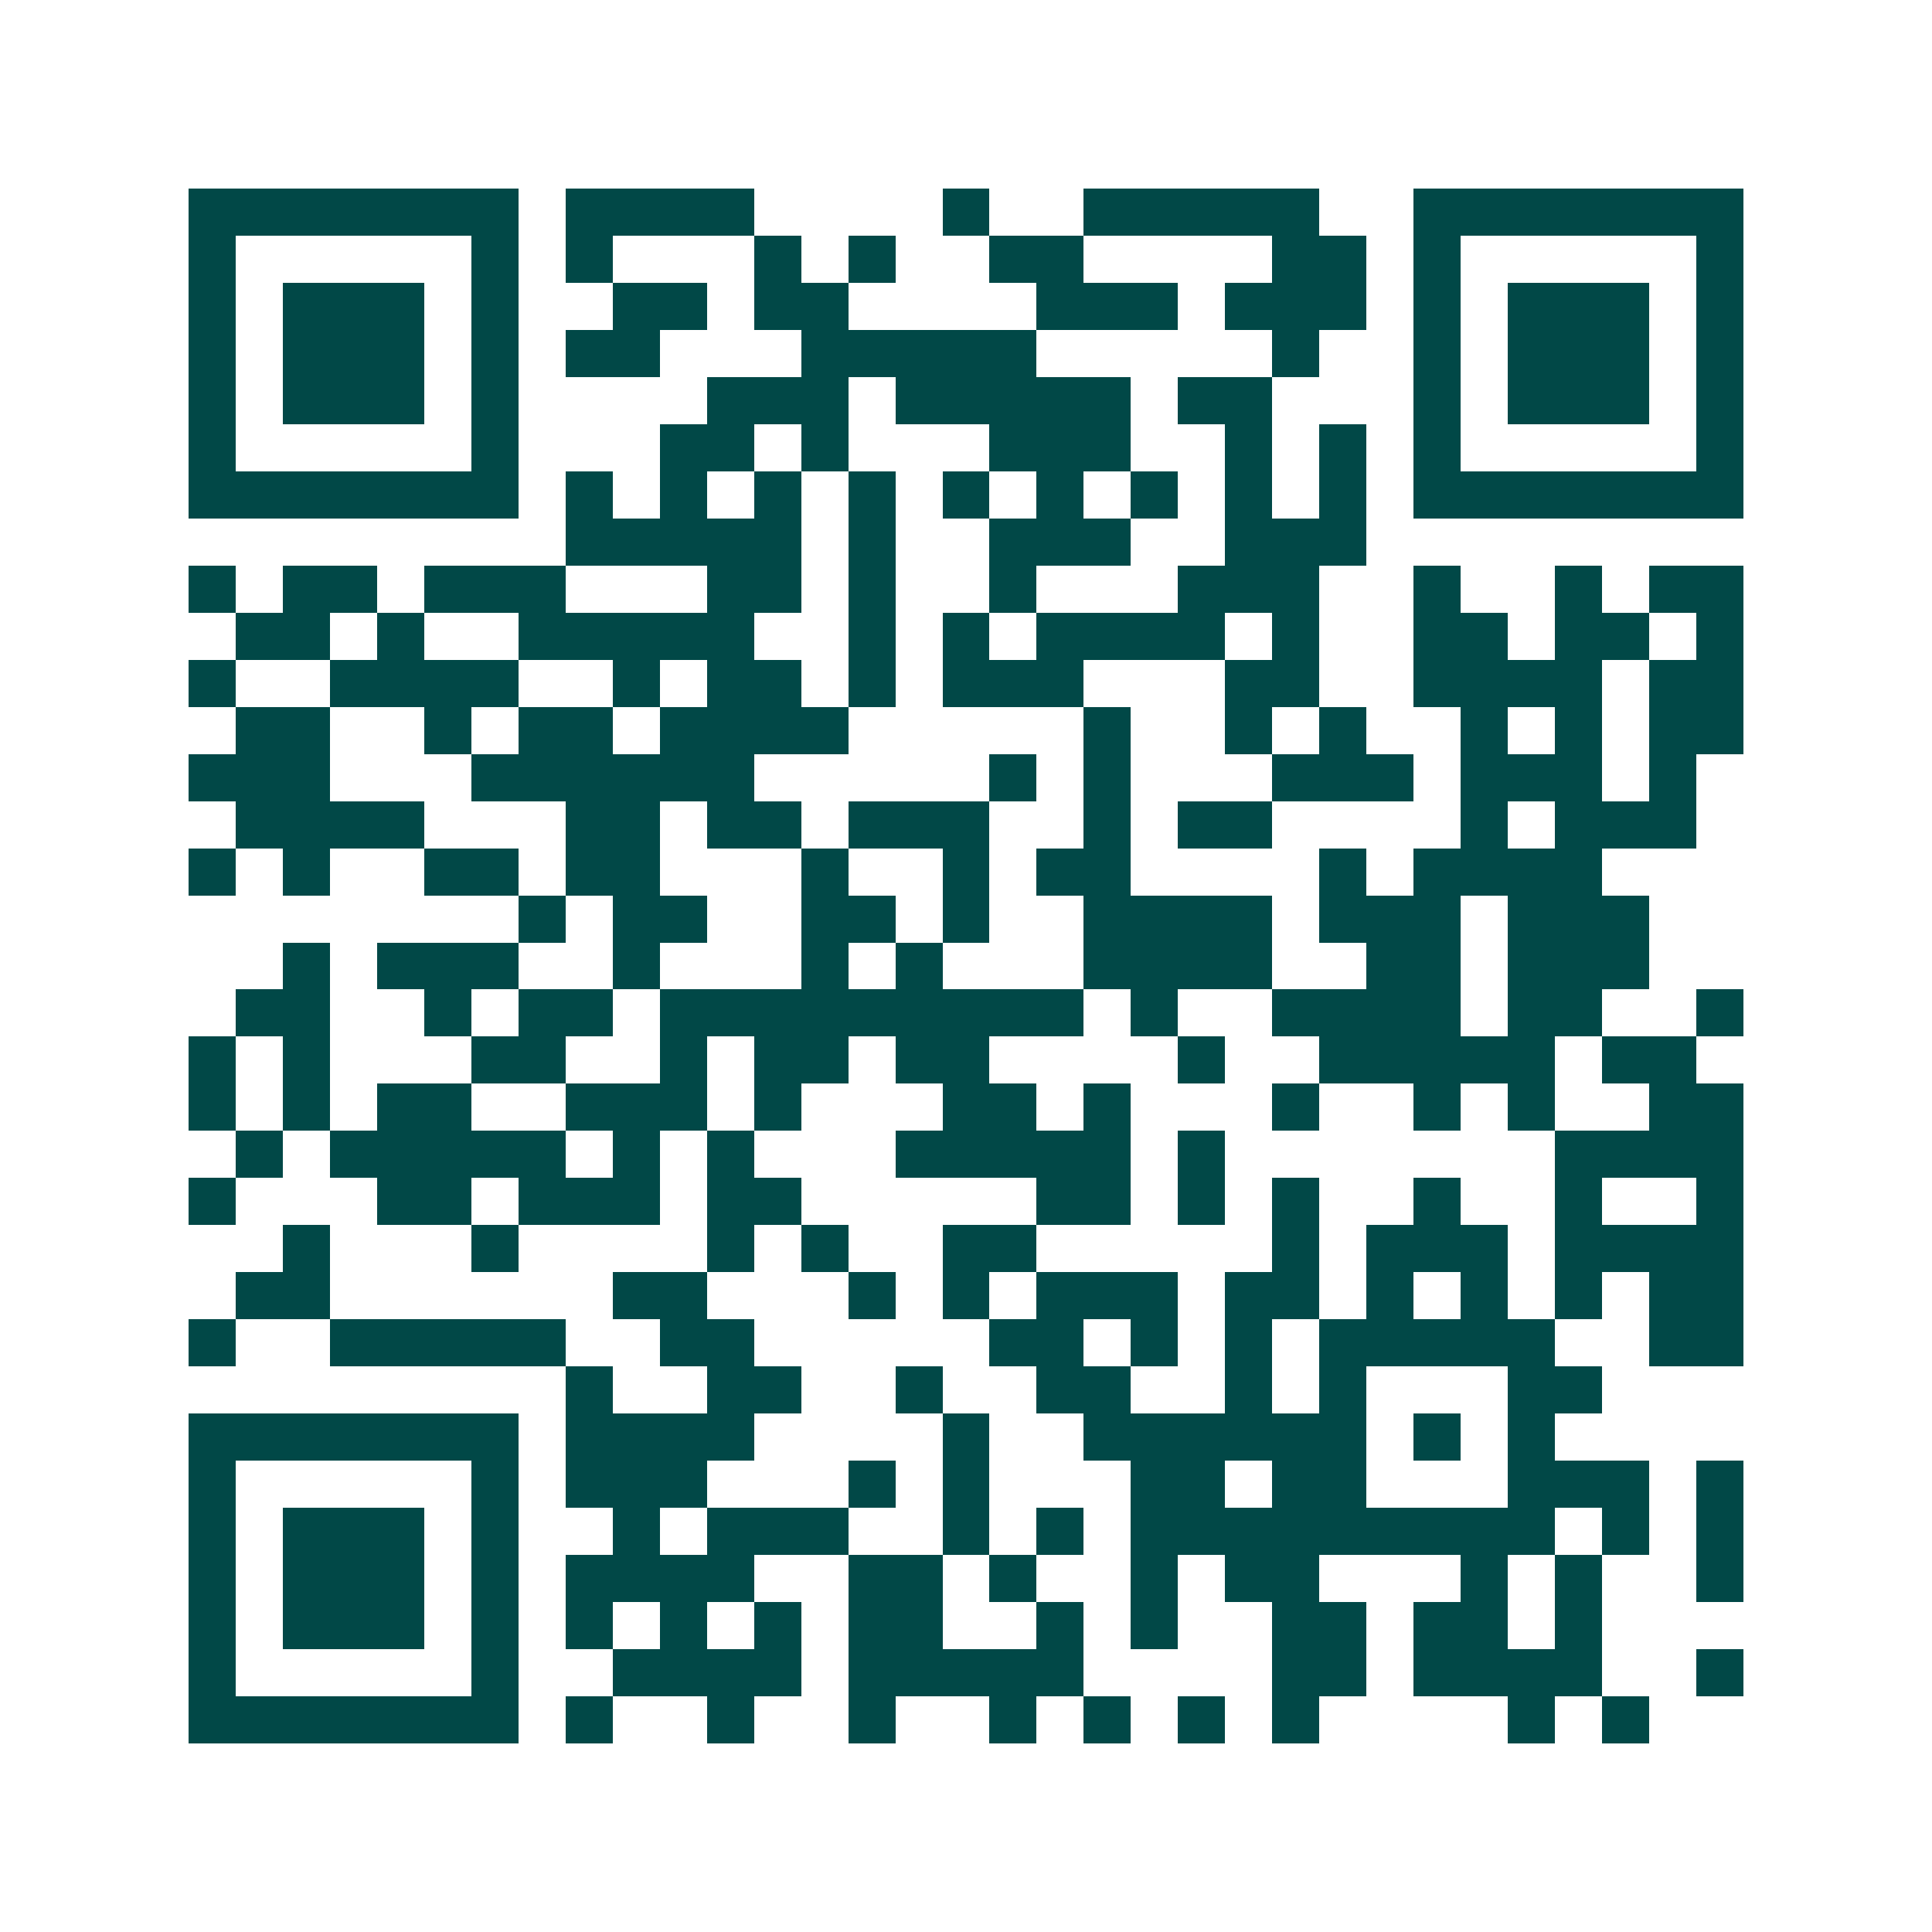 <svg xmlns="http://www.w3.org/2000/svg" width="200" height="200" viewBox="0 0 41 41" shape-rendering="crispEdges"><path fill="#ffffff" d="M0 0h41v41H0z"/><path stroke="#014847" d="M4 4.5h7m1 0h4m4 0h1m2 0h5m2 0h7M4 5.5h1m5 0h1m1 0h1m3 0h1m1 0h1m2 0h2m4 0h2m1 0h1m5 0h1M4 6.5h1m1 0h3m1 0h1m2 0h2m1 0h2m4 0h3m1 0h3m1 0h1m1 0h3m1 0h1M4 7.5h1m1 0h3m1 0h1m1 0h2m3 0h5m5 0h1m2 0h1m1 0h3m1 0h1M4 8.5h1m1 0h3m1 0h1m4 0h3m1 0h5m1 0h2m3 0h1m1 0h3m1 0h1M4 9.5h1m5 0h1m3 0h2m1 0h1m3 0h3m2 0h1m1 0h1m1 0h1m5 0h1M4 10.5h7m1 0h1m1 0h1m1 0h1m1 0h1m1 0h1m1 0h1m1 0h1m1 0h1m1 0h1m1 0h7M12 11.5h5m1 0h1m2 0h3m2 0h3M4 12.5h1m1 0h2m1 0h3m3 0h2m1 0h1m2 0h1m3 0h3m2 0h1m2 0h1m1 0h2M5 13.5h2m1 0h1m2 0h5m2 0h1m1 0h1m1 0h4m1 0h1m2 0h2m1 0h2m1 0h1M4 14.5h1m2 0h4m2 0h1m1 0h2m1 0h1m1 0h3m3 0h2m2 0h4m1 0h2M5 15.5h2m2 0h1m1 0h2m1 0h4m5 0h1m2 0h1m1 0h1m2 0h1m1 0h1m1 0h2M4 16.5h3m3 0h6m5 0h1m1 0h1m3 0h3m1 0h3m1 0h1M5 17.5h4m3 0h2m1 0h2m1 0h3m2 0h1m1 0h2m4 0h1m1 0h3M4 18.5h1m1 0h1m2 0h2m1 0h2m3 0h1m2 0h1m1 0h2m4 0h1m1 0h4M11 19.5h1m1 0h2m2 0h2m1 0h1m2 0h4m1 0h3m1 0h3M6 20.5h1m1 0h3m2 0h1m3 0h1m1 0h1m3 0h4m2 0h2m1 0h3M5 21.5h2m2 0h1m1 0h2m1 0h9m1 0h1m2 0h4m1 0h2m2 0h1M4 22.5h1m1 0h1m3 0h2m2 0h1m1 0h2m1 0h2m4 0h1m2 0h5m1 0h2M4 23.5h1m1 0h1m1 0h2m2 0h3m1 0h1m3 0h2m1 0h1m3 0h1m2 0h1m1 0h1m2 0h2M5 24.5h1m1 0h5m1 0h1m1 0h1m3 0h5m1 0h1m7 0h4M4 25.5h1m3 0h2m1 0h3m1 0h2m5 0h2m1 0h1m1 0h1m2 0h1m2 0h1m2 0h1M6 26.5h1m3 0h1m4 0h1m1 0h1m2 0h2m5 0h1m1 0h3m1 0h4M5 27.5h2m6 0h2m3 0h1m1 0h1m1 0h3m1 0h2m1 0h1m1 0h1m1 0h1m1 0h2M4 28.5h1m2 0h5m2 0h2m5 0h2m1 0h1m1 0h1m1 0h5m2 0h2M12 29.5h1m2 0h2m2 0h1m2 0h2m2 0h1m1 0h1m3 0h2M4 30.5h7m1 0h4m4 0h1m2 0h6m1 0h1m1 0h1M4 31.5h1m5 0h1m1 0h3m3 0h1m1 0h1m3 0h2m1 0h2m3 0h3m1 0h1M4 32.5h1m1 0h3m1 0h1m2 0h1m1 0h3m2 0h1m1 0h1m1 0h9m1 0h1m1 0h1M4 33.5h1m1 0h3m1 0h1m1 0h4m2 0h2m1 0h1m2 0h1m1 0h2m3 0h1m1 0h1m2 0h1M4 34.5h1m1 0h3m1 0h1m1 0h1m1 0h1m1 0h1m1 0h2m2 0h1m1 0h1m2 0h2m1 0h2m1 0h1M4 35.5h1m5 0h1m2 0h4m1 0h5m4 0h2m1 0h4m2 0h1M4 36.5h7m1 0h1m2 0h1m2 0h1m2 0h1m1 0h1m1 0h1m1 0h1m4 0h1m1 0h1"/></svg>
